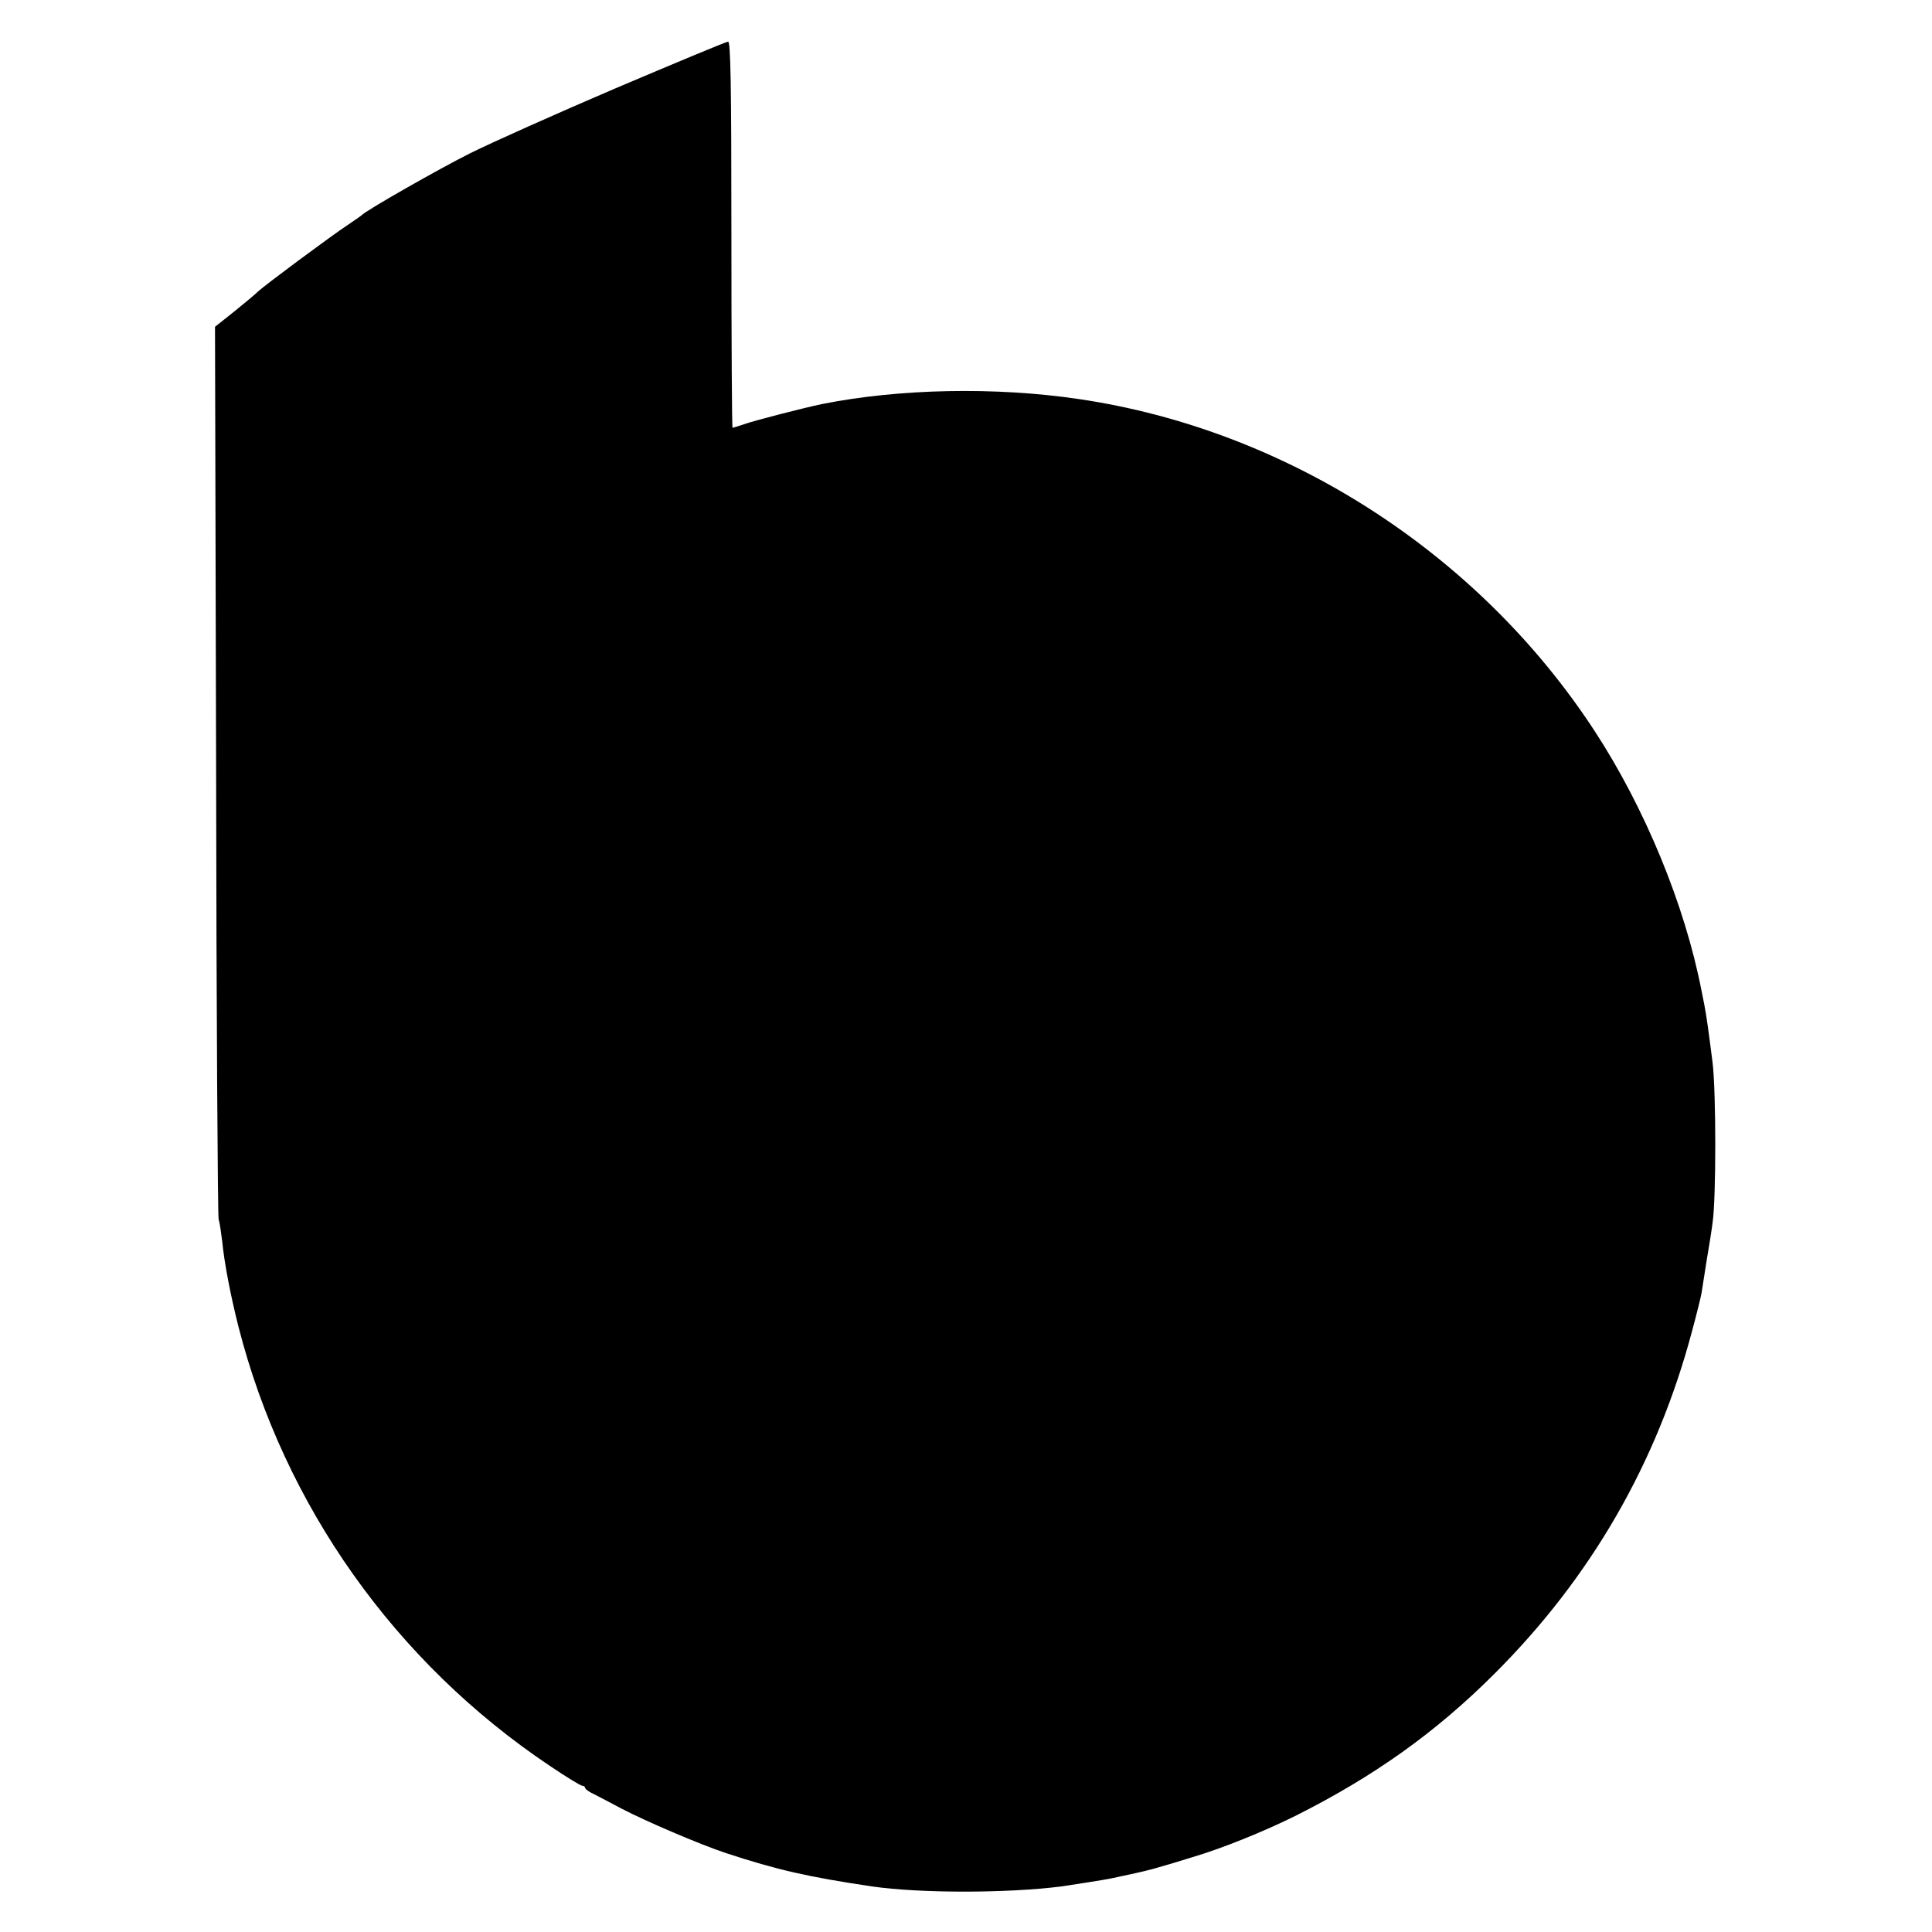 <?xml version="1.0" standalone="no"?>
<!DOCTYPE svg PUBLIC "-//W3C//DTD SVG 20010904//EN"
 "http://www.w3.org/TR/2001/REC-SVG-20010904/DTD/svg10.dtd">
<svg version="1.0" xmlns="http://www.w3.org/2000/svg"
 width="700pt" height="700pt" viewBox="0 0 700 700"
 preserveAspectRatio="xMidYMid meet">
<g transform="translate(0,700) scale(0.1,-0.1)"
fill="#000000" stroke="none">
<path d="M2230 6680 c-217 -93 -454 -199 -526 -235 -112 -56 -379 -208 -394
-225 -3 -3 -25 -18 -50 -35 -58 -38 -299 -217 -325 -241 -11 -11 -51 -44 -88
-74 l-68 -54 4 -1606 c1 -883 6 -1615 9 -1627 4 -12 9 -48 13 -80 8 -81 30
-195 59 -310 166 -649 568 -1216 1128 -1591 59 -40 112 -72 117 -72 6 0 11 -4
11 -8 0 -4 15 -15 33 -23 17 -9 62 -32 99 -52 88 -46 282 -129 378 -161 186
-61 295 -86 530 -121 174 -25 487 -25 685 0 42 6 163 25 180 29 6 1 37 8 70
15 33 7 80 18 105 26 25 7 79 23 120 36 105 31 255 91 374 150 283 142 508
302 720 514 350 349 589 763 716 1240 18 66 33 128 35 140 2 11 10 63 18 115
9 52 19 115 22 140 13 86 13 473 0 580 -14 110 -22 169 -30 210 -3 14 -7 36
-10 50 -60 310 -205 663 -389 944 -421 643 -1115 1089 -1866 1200 -303 45
-652 38 -932 -18 -59 -12 -246 -60 -282 -73 -21 -7 -40 -13 -42 -13 -2 0 -4
315 -4 700 0 554 -3 700 -12 699 -7 0 -191 -77 -408 -169z"/>
</g>
</svg>
